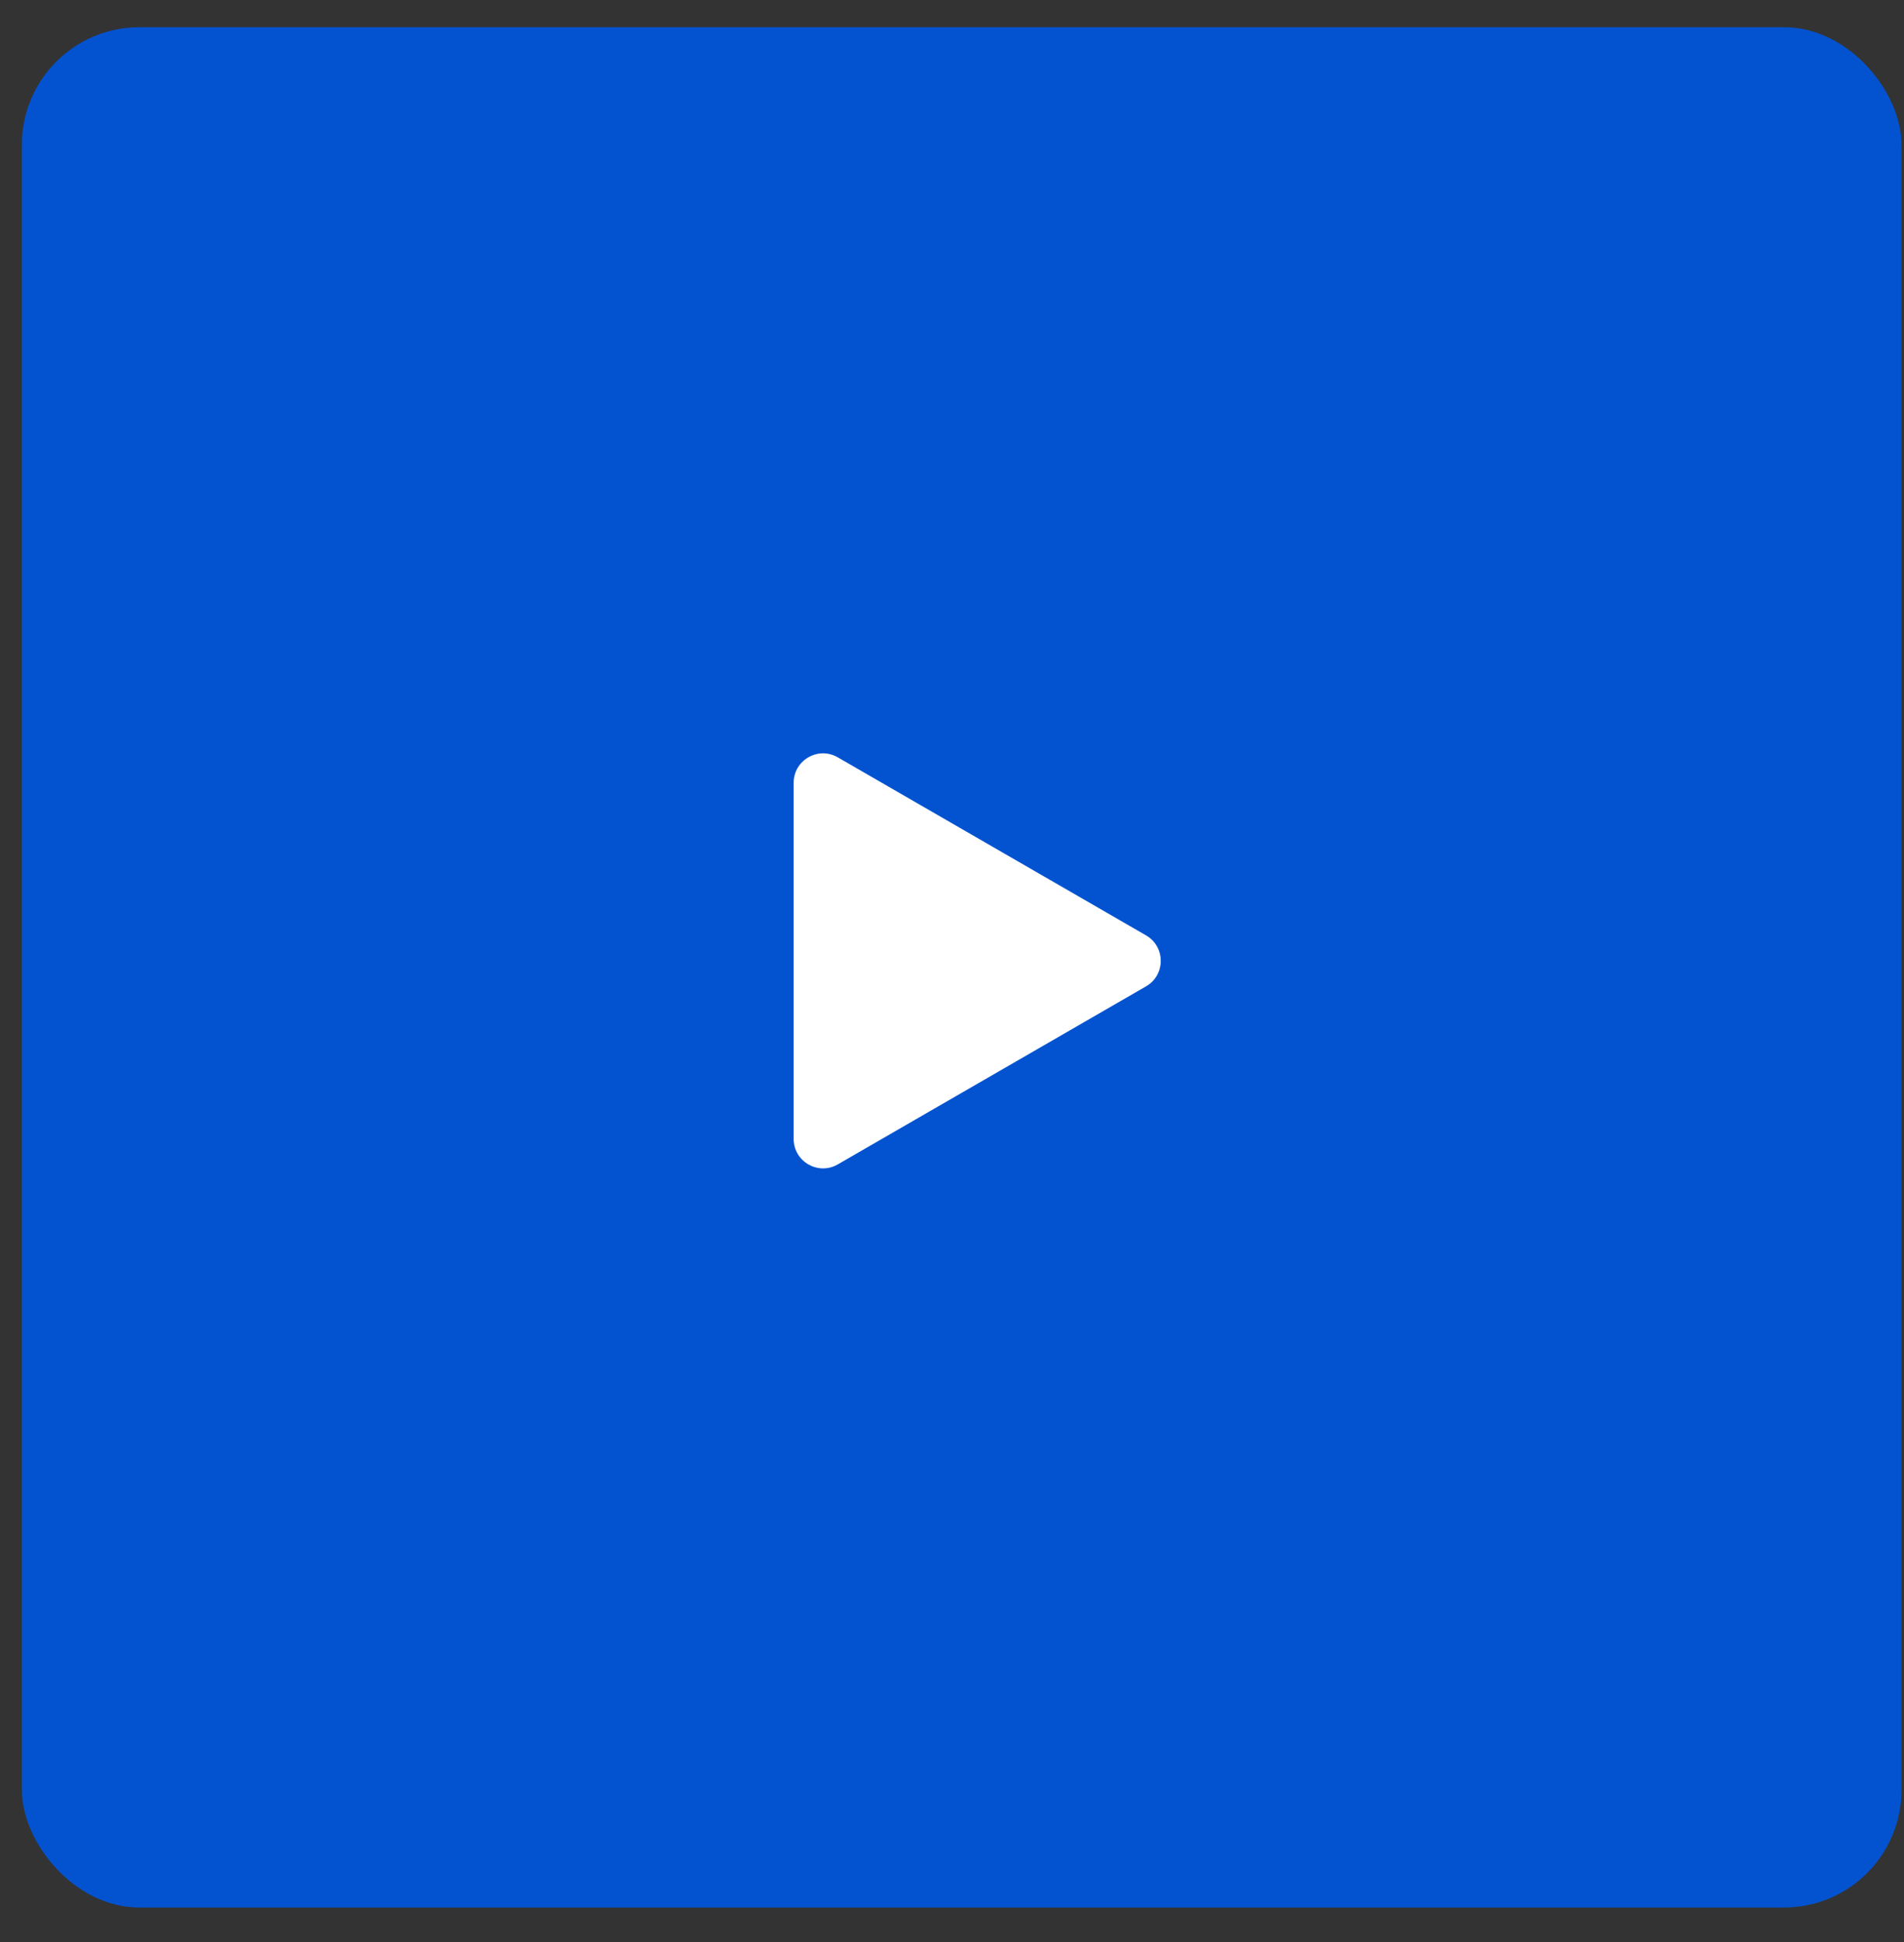 <?xml version="1.0" encoding="UTF-8"?> <svg xmlns="http://www.w3.org/2000/svg" width="51" height="52" viewBox="0 0 51 52" fill="none"><rect x="0" y="0" width="51" height="52" fill="#333333" stroke="none"/><rect x="0.586" y="0.729" width="50.347" height="50.347" rx="3.147" fill="#0353D0"></rect><mask id="mask0_273_2078" style="mask-type:alpha" maskUnits="userSpaceOnUse" x="16" y="16" width="20" height="20"><rect x="16.145" y="16.289" width="18.88" height="18.88" fill="#D9D9D9"></rect></mask><g mask="url(#mask0_273_2078)"> </g><mask id="mask1_273_2078" style="mask-type:alpha" maskUnits="userSpaceOnUse" x="16" y="16" width="20" height="20"><rect x="16.145" y="16.289" width="18.88" height="18.88" fill="#D9D9D9"></rect></mask><g mask="url(#mask1_273_2078)"><path d="M30.699 25.047C31.223 25.35 31.223 26.107 30.699 26.41L22.439 31.179C21.915 31.481 21.259 31.103 21.259 30.497L21.259 20.959C21.259 20.354 21.915 19.976 22.439 20.278L30.699 25.047Z" fill="white"></path></g></svg> 